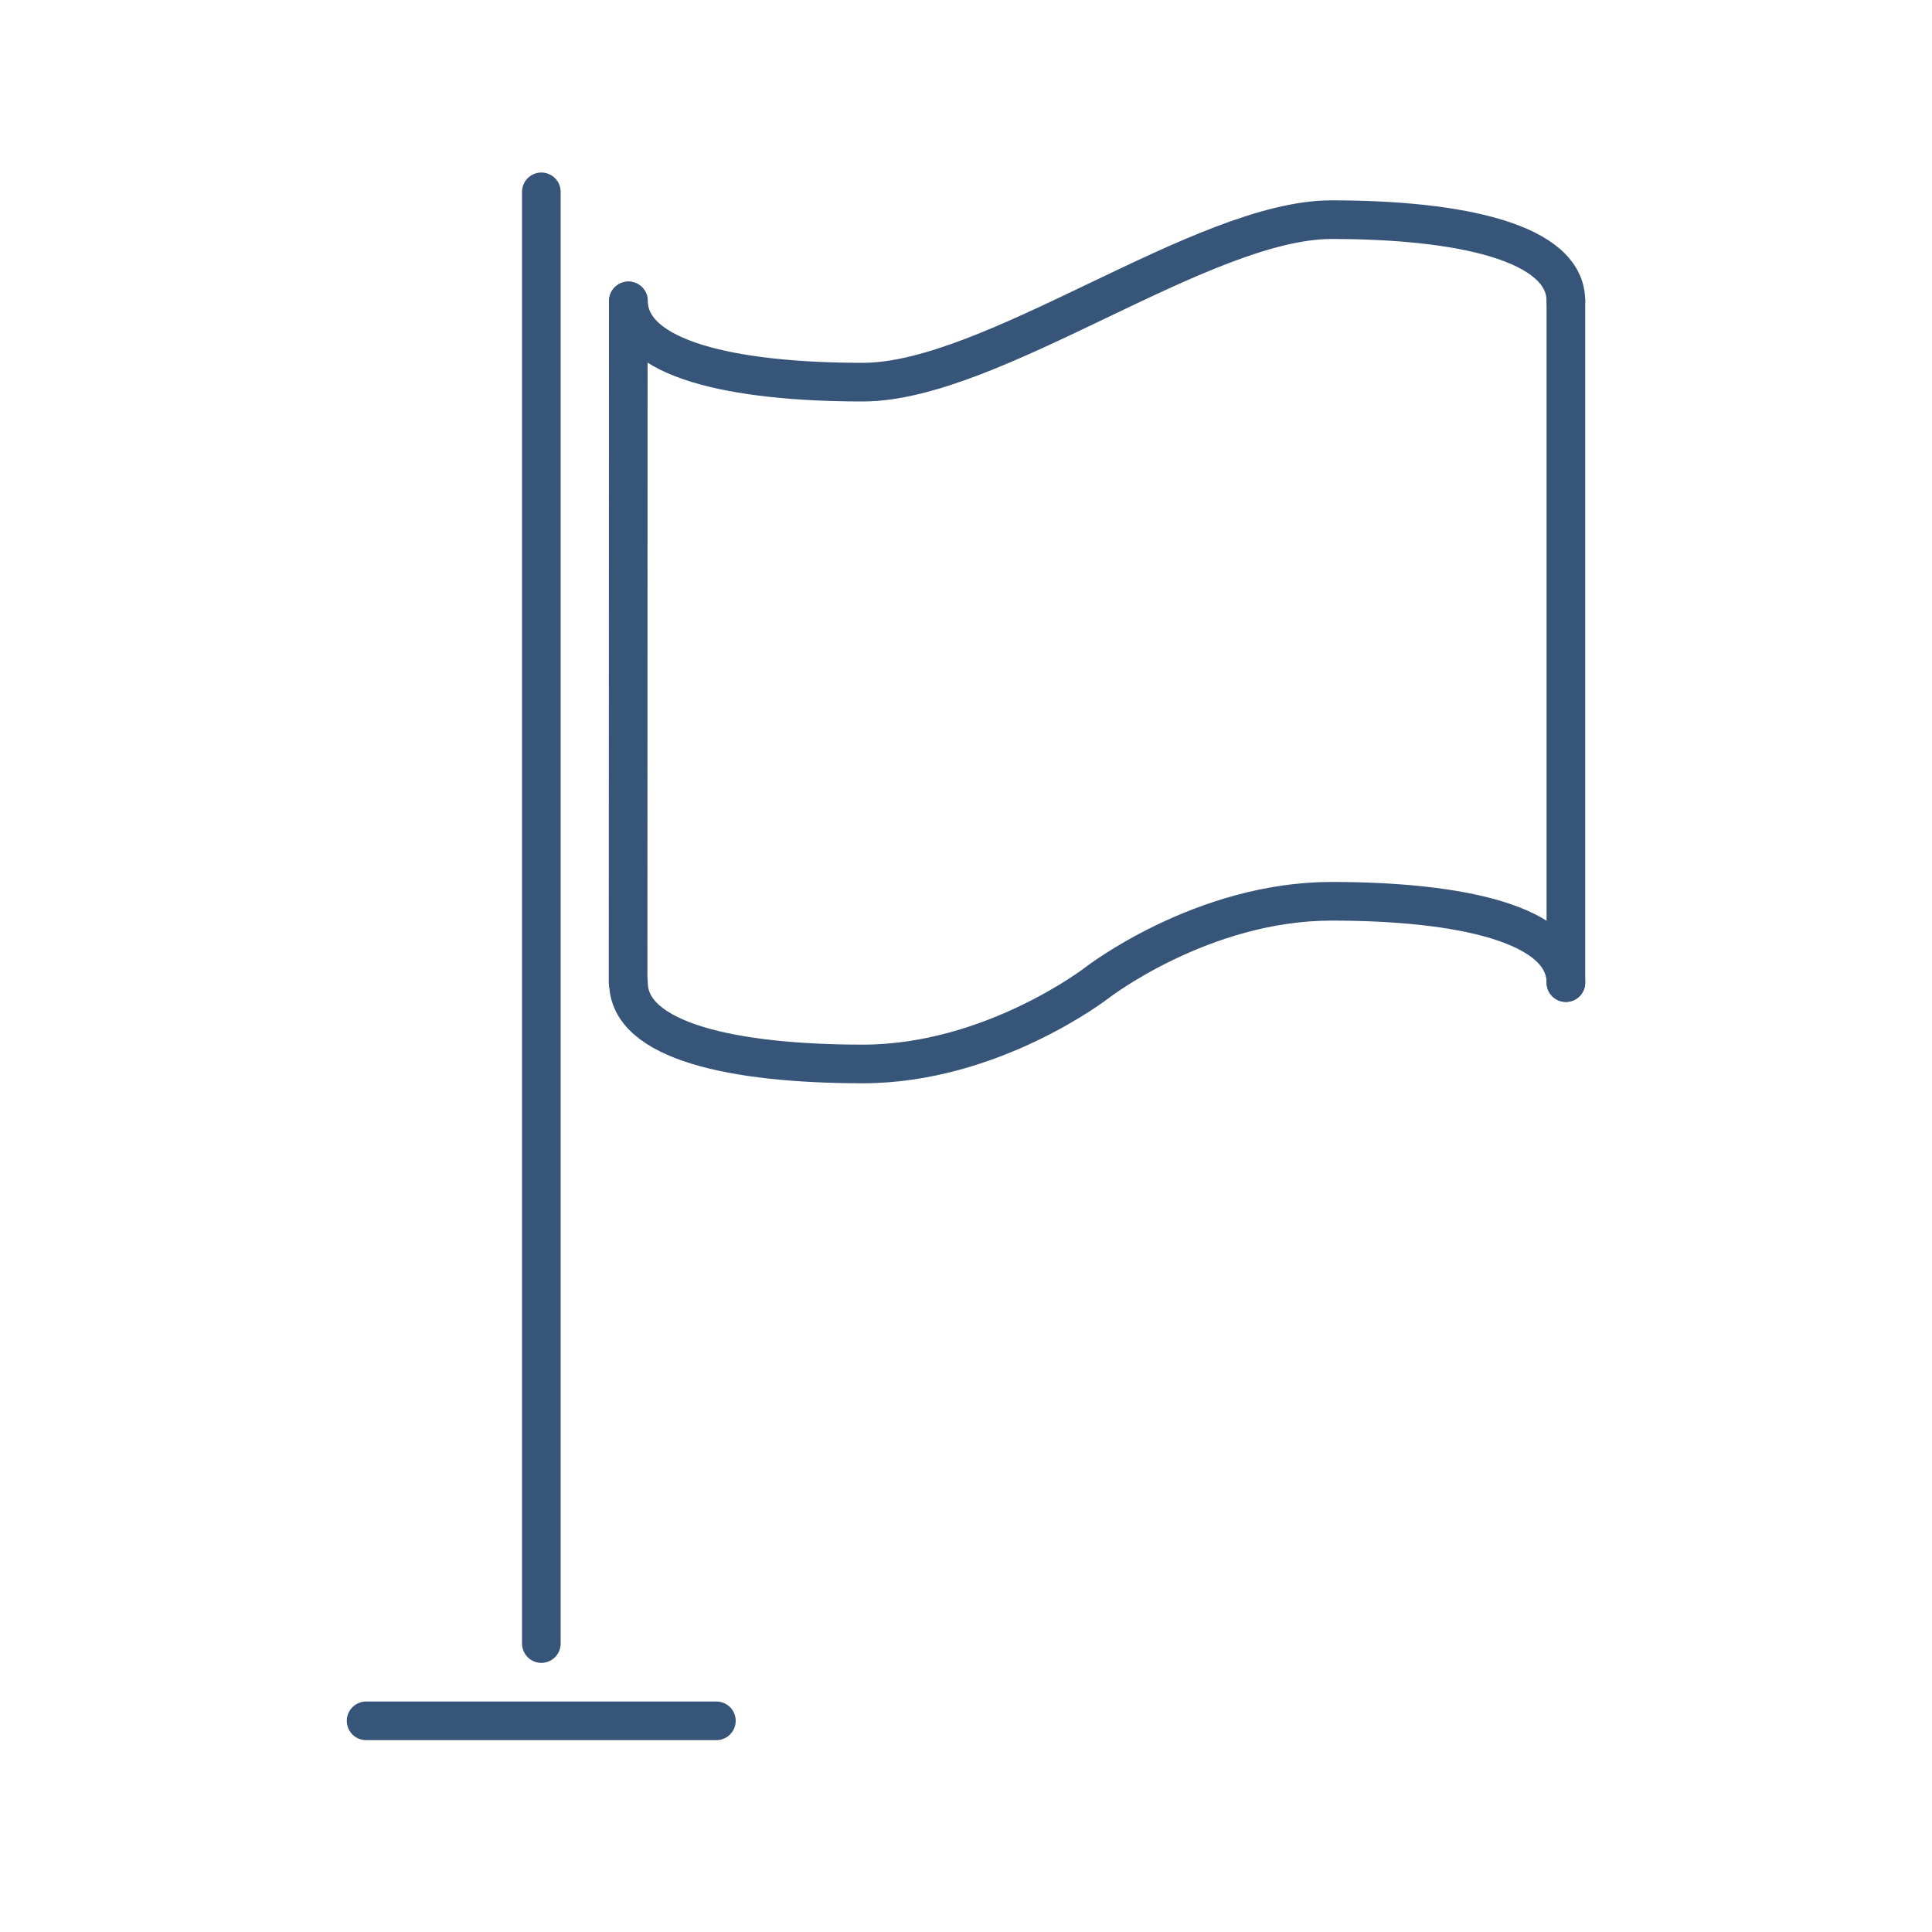<?xml version="1.0" encoding="UTF-8"?>
<svg id="Layer_1" data-name="Layer 1" xmlns="http://www.w3.org/2000/svg" viewBox="0 0 100 100">
  <defs>
    <style>
      .cls-1 {
        fill: none;
        stroke: #375578;
        stroke-linecap: round;
        stroke-linejoin: round;
        stroke-width: 2px;
      }
    </style>
  </defs>
  <g>
    <path class="cls-1" d="m81.05,50.86c0-3.02-5.43-4.21-12.13-4.21-6.7,0-12.13,4.21-12.13,4.21,0,0-5.43,4.21-12.13,4.21-6.7,0-12.13-1.18-12.13-4.21"/>
    <path class="cls-1" d="m81.05,15.58c0-3.02-5.43-4.21-12.13-4.21-6.7,0-17.56,8.41-24.26,8.41-6.7,0-12.13-1.18-12.13-4.21"/>
    <line class="cls-1" x1="32.52" y1="15.58" x2="32.51" y2="50.86"/>
    <line class="cls-1" x1="81.05" y1="15.58" x2="81.05" y2="50.86"/>
  </g>
  <line class="cls-1" x1="28.02" y1="9.93" x2="28.02" y2="85.07"/>
  <line class="cls-1" x1="18.95" y1="89.07" x2="37.08" y2="89.07"/>
</svg>